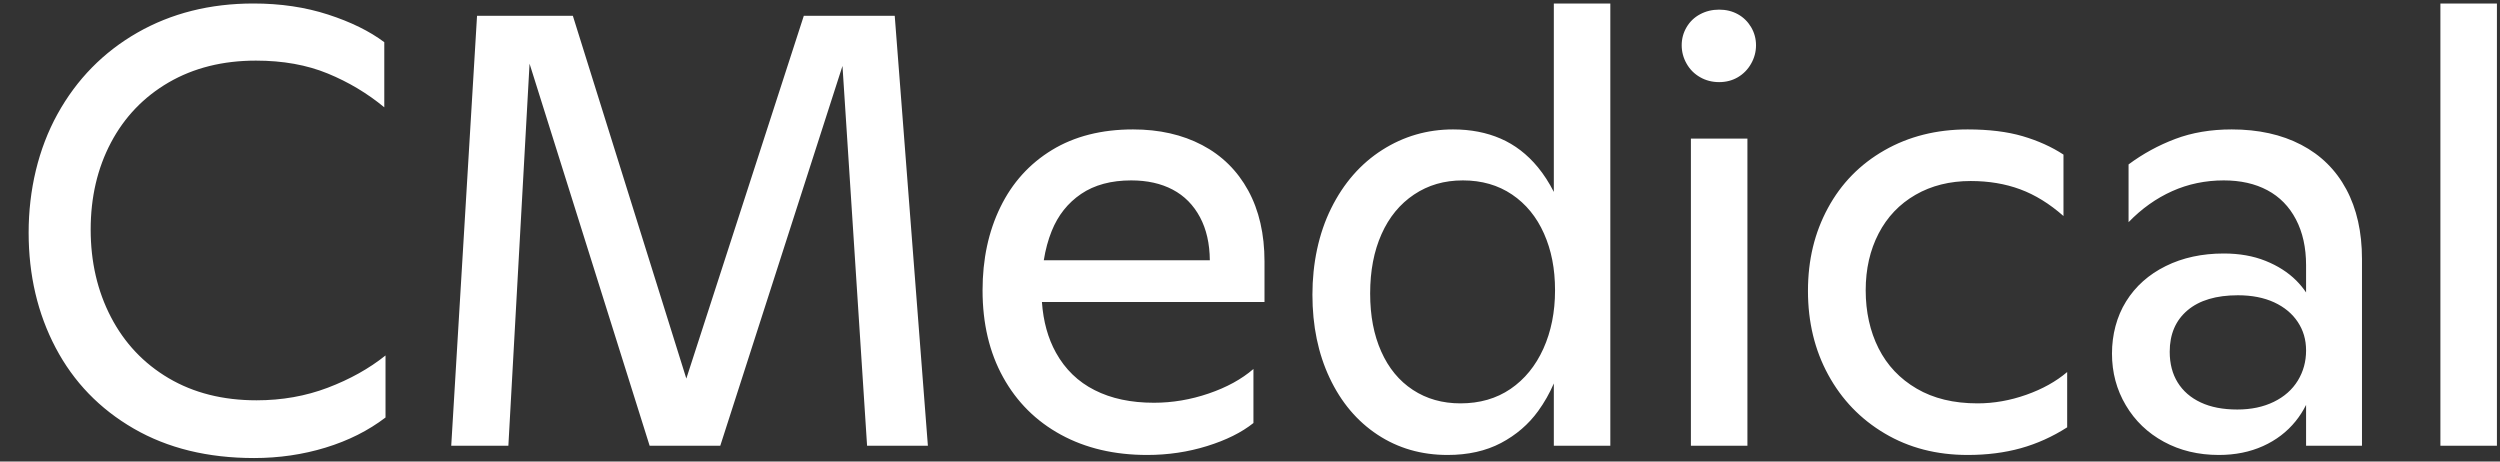 <svg xmlns="http://www.w3.org/2000/svg" width="130" height="24" viewBox="0 0 130 24" fill="none"><rect x="0" y="0" width="130" height="24" fill="#333333" stroke="none"/><g clip-path="url(#clip0_157_6)"><path d="M6.951 22.285C8.717 23.307 10.804 23.818 13.211 23.818C14.509 23.818 15.75 23.637 16.932 23.275C18.114 22.914 19.152 22.393 20.047 21.71V18.484C19.194 19.167 18.194 19.724 17.044 20.161C15.894 20.598 14.659 20.816 13.339 20.816C11.592 20.816 10.071 20.432 8.771 19.666C7.472 18.899 6.472 17.839 5.769 16.488C5.066 15.136 4.715 13.619 4.715 11.936C4.715 10.253 5.066 8.748 5.769 7.416C6.472 6.087 7.472 5.043 8.771 4.286C10.071 3.532 11.582 3.152 13.307 3.152C14.712 3.152 15.958 3.376 17.044 3.823C18.13 4.27 19.108 4.857 19.983 5.58V2.194C19.216 1.619 18.242 1.14 17.06 0.757C15.878 0.373 14.585 0.182 13.179 0.182C10.921 0.182 8.909 0.689 7.142 1.699C5.376 2.711 3.99 4.122 2.99 5.931C1.99 7.742 1.489 9.88 1.489 12.096C1.489 14.312 1.958 16.308 2.894 18.085C3.83 19.863 5.184 21.263 6.951 22.285ZM24.806 0.821L23.464 23.179H26.435L27.537 3.311L33.781 23.179H37.454L43.809 3.429L45.088 23.179H48.25L46.526 0.821H41.798L35.689 19.685L29.788 0.821H24.806ZM59.653 23.658C57.951 23.658 56.453 23.307 55.166 22.604C53.878 21.902 52.876 20.907 52.163 19.618C51.449 18.33 51.093 16.823 51.093 15.098C51.093 13.481 51.401 12.038 52.02 10.77C52.636 9.505 53.531 8.514 54.703 7.8C55.874 7.087 57.28 6.73 58.919 6.73C60.28 6.73 61.478 7.001 62.512 7.544C63.544 8.087 64.343 8.876 64.908 9.908C65.471 10.94 65.754 12.17 65.754 13.597V15.705H54.18C54.251 16.715 54.495 17.593 54.91 18.34C55.389 19.203 56.06 19.854 56.923 20.288C57.785 20.726 58.811 20.943 60.005 20.943C60.963 20.943 61.909 20.784 62.847 20.464C63.784 20.145 64.562 19.72 65.179 19.187V21.997C64.562 22.489 63.758 22.888 62.768 23.195C61.778 23.503 60.739 23.658 59.653 23.658ZM54.687 12.016C54.502 12.476 54.365 12.982 54.277 13.533H62.911C62.903 12.666 62.734 11.921 62.401 11.297C62.059 10.658 61.586 10.179 60.979 9.86C60.372 9.54 59.653 9.381 58.823 9.381C57.779 9.381 56.911 9.616 56.22 10.083C55.527 10.553 55.016 11.197 54.687 12.016ZM71.631 22.604C72.695 23.307 73.909 23.658 75.273 23.658C76.337 23.658 77.263 23.451 78.052 23.036C78.838 22.62 79.483 22.067 79.984 21.375C80.306 20.93 80.578 20.451 80.799 19.939V23.179H83.737V0.182H80.799V9.98C80.551 9.494 80.274 9.065 79.968 8.694C79.415 8.023 78.77 7.528 78.036 7.209C77.301 6.889 76.474 6.73 75.56 6.73C74.219 6.73 72.989 7.087 71.871 7.8C70.753 8.514 69.868 9.525 69.22 10.834C68.569 12.144 68.246 13.703 68.246 15.322C68.246 16.941 68.543 18.384 69.14 19.65C69.737 20.917 70.567 21.902 71.631 22.604ZM78.547 20.225C77.812 20.726 76.944 20.975 75.943 20.975C75.007 20.975 74.181 20.742 73.468 20.273C72.755 19.805 72.206 19.139 71.823 18.276C71.44 17.414 71.248 16.428 71.248 15.258C71.248 14.088 71.444 13.06 71.839 12.176C72.232 11.293 72.797 10.607 73.532 10.115C74.266 9.626 75.093 9.381 76.071 9.381C77.049 9.381 77.902 9.626 78.626 10.115C79.349 10.604 79.904 11.281 80.287 12.144C80.671 13.006 80.862 13.97 80.862 15.098C80.862 16.226 80.659 17.238 80.255 18.133C79.85 19.027 79.281 19.724 78.547 20.225ZM89.396 4.27C89.035 4.27 88.704 4.186 88.406 4.015C88.107 3.845 87.873 3.611 87.704 3.312C87.534 3.014 87.448 2.695 87.448 2.354C87.448 2.012 87.534 1.699 87.704 1.411C87.873 1.124 88.107 0.9 88.406 0.741C88.704 0.581 89.035 0.501 89.396 0.501C89.758 0.501 90.083 0.581 90.371 0.741C90.658 0.9 90.886 1.124 91.057 1.411C91.227 1.699 91.313 2.014 91.313 2.354C91.313 2.693 91.227 3.014 91.057 3.312C90.888 3.611 90.658 3.845 90.371 4.015C90.083 4.184 89.758 4.27 89.396 4.27ZM87.927 23.179V7.209H90.866V23.179H87.927ZM98.007 22.54C99.262 23.285 100.7 23.658 102.319 23.658C103.319 23.658 104.239 23.541 105.082 23.307C105.922 23.073 106.727 22.71 107.493 22.221V19.346C106.918 19.835 106.209 20.231 105.369 20.528C104.527 20.826 103.682 20.975 102.83 20.975C101.594 20.975 100.54 20.72 99.668 20.209C98.793 19.698 98.134 19.001 97.687 18.116C97.24 17.232 97.016 16.206 97.016 15.098C97.016 13.99 97.24 13.006 97.687 12.144C98.134 11.281 98.773 10.611 99.604 10.131C100.434 9.652 101.392 9.413 102.478 9.413C103.415 9.413 104.271 9.556 105.05 9.844C105.826 10.131 106.577 10.595 107.301 11.233V8.039C106.683 7.634 105.976 7.317 105.177 7.081C104.379 6.847 103.427 6.73 102.319 6.73C100.7 6.73 99.256 7.093 97.991 7.816C96.723 8.54 95.743 9.54 95.052 10.818C94.359 12.096 94.014 13.511 94.014 15.13C94.014 16.749 94.365 18.203 95.068 19.49C95.771 20.78 96.749 21.796 98.007 22.54ZM115.381 23.658C114.316 23.658 113.362 23.429 112.522 22.972C111.679 22.514 111.02 21.882 110.541 21.071C110.062 20.263 109.823 19.368 109.823 18.388C109.823 17.408 110.066 16.462 110.557 15.673C111.046 14.887 111.733 14.274 112.618 13.836C113.5 13.399 114.506 13.182 115.636 13.182C116.445 13.182 117.169 13.309 117.808 13.565C118.447 13.821 118.978 14.162 119.405 14.587C119.6 14.783 119.77 14.989 119.916 15.207V13.789C119.916 12.874 119.74 12.08 119.389 11.409C119.038 10.738 118.543 10.233 117.904 9.892C117.265 9.55 116.508 9.381 115.636 9.381C114.678 9.381 113.783 9.568 112.953 9.94C112.122 10.313 111.366 10.85 110.685 11.553V8.55C111.43 7.997 112.24 7.554 113.113 7.225C113.985 6.895 114.965 6.73 116.051 6.73C117.435 6.73 118.638 6.995 119.661 7.528C120.683 8.061 121.465 8.832 122.008 9.844C122.551 10.856 122.823 12.064 122.823 13.469V23.179H119.916V21.056C119.763 21.361 119.582 21.643 119.373 21.902C118.926 22.455 118.361 22.888 117.68 23.195C116.997 23.503 116.233 23.658 115.381 23.658ZM116.339 21.295C117.061 21.295 117.696 21.161 118.239 20.895C118.782 20.63 119.197 20.263 119.485 19.794C119.772 19.324 119.916 18.803 119.916 18.229C119.916 17.653 119.772 17.18 119.485 16.743C119.197 16.308 118.786 15.967 118.255 15.721C117.722 15.476 117.095 15.354 116.371 15.354C115.243 15.354 114.368 15.615 113.751 16.136C113.135 16.657 112.825 17.376 112.825 18.292C112.825 18.911 112.963 19.442 113.24 19.889C113.518 20.337 113.917 20.684 114.438 20.927C114.959 21.173 115.594 21.295 116.339 21.295ZM126.901 0.182V23.179H129.84V0.182H126.901Z" fill="white"></path></g><defs><clipPath id="clip0_157_6"><rect width="130" height="23.636" fill="white" transform="translate(0 0.182)"></rect></clipPath></defs></svg>